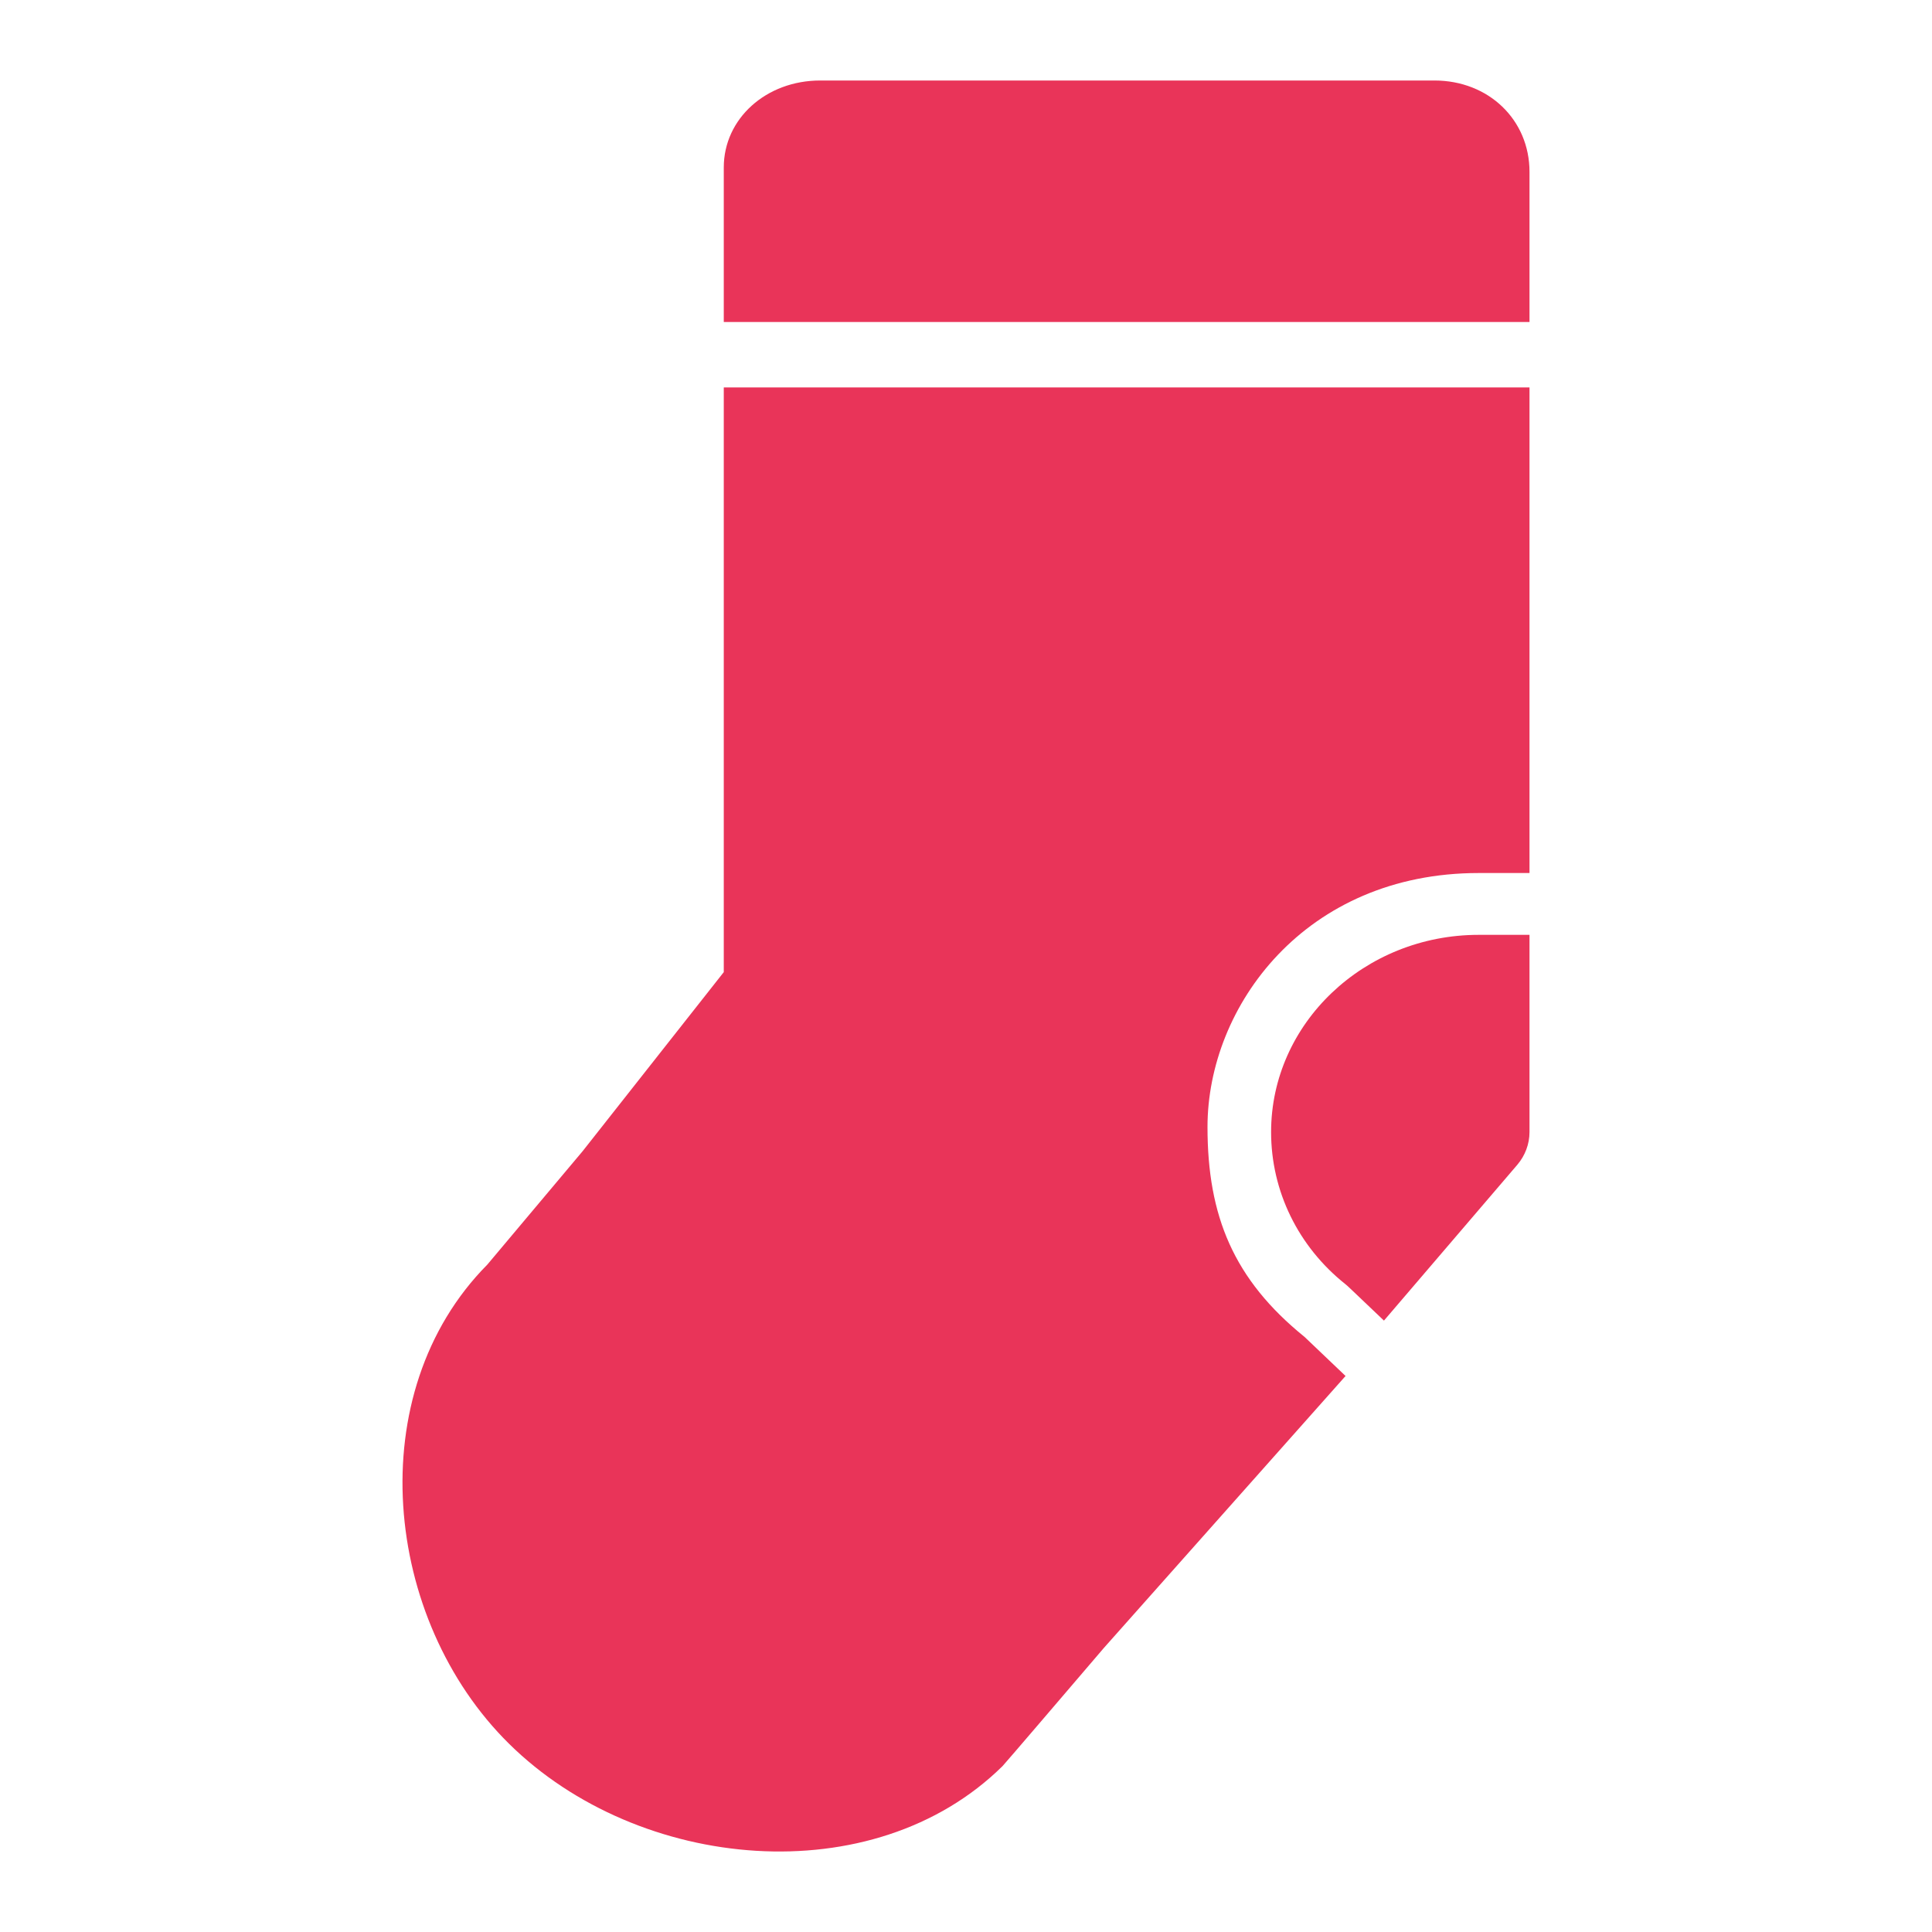 <svg width="24" height="24" viewBox="0 0 24 24" fill="none" xmlns="http://www.w3.org/2000/svg">
<path d="M19 4V2.135C19 1.488 18.492 1 17.819 1H10.189C9.517 1 8.991 1.474 8.991 2.08V4H19Z" fill="#E93459"/>
<path d="M15.79 14.063C15.79 14.797 16.127 15.487 16.715 15.954C16.748 15.981 16.726 15.962 17.192 16.405L18.848 14.47C18.946 14.355 19 14.211 19 14.063V11.613H18.369C16.947 11.613 15.79 12.712 15.79 14.063Z" fill="#E93459"/>
<path d="M8.991 4.813V12.076L7.238 14.3L6.054 15.709C4.473 17.305 4.758 20.119 6.325 21.663C7.936 23.252 10.847 23.524 12.454 21.939C12.481 21.912 13.318 20.933 13.713 20.471L16.715 17.093L16.206 16.608C15.325 15.895 15 15.107 15 14C15 12.5 16.213 10.845 18.369 10.845H19L19 4.813H8.991Z" fill="#E93459"/>
</svg>
